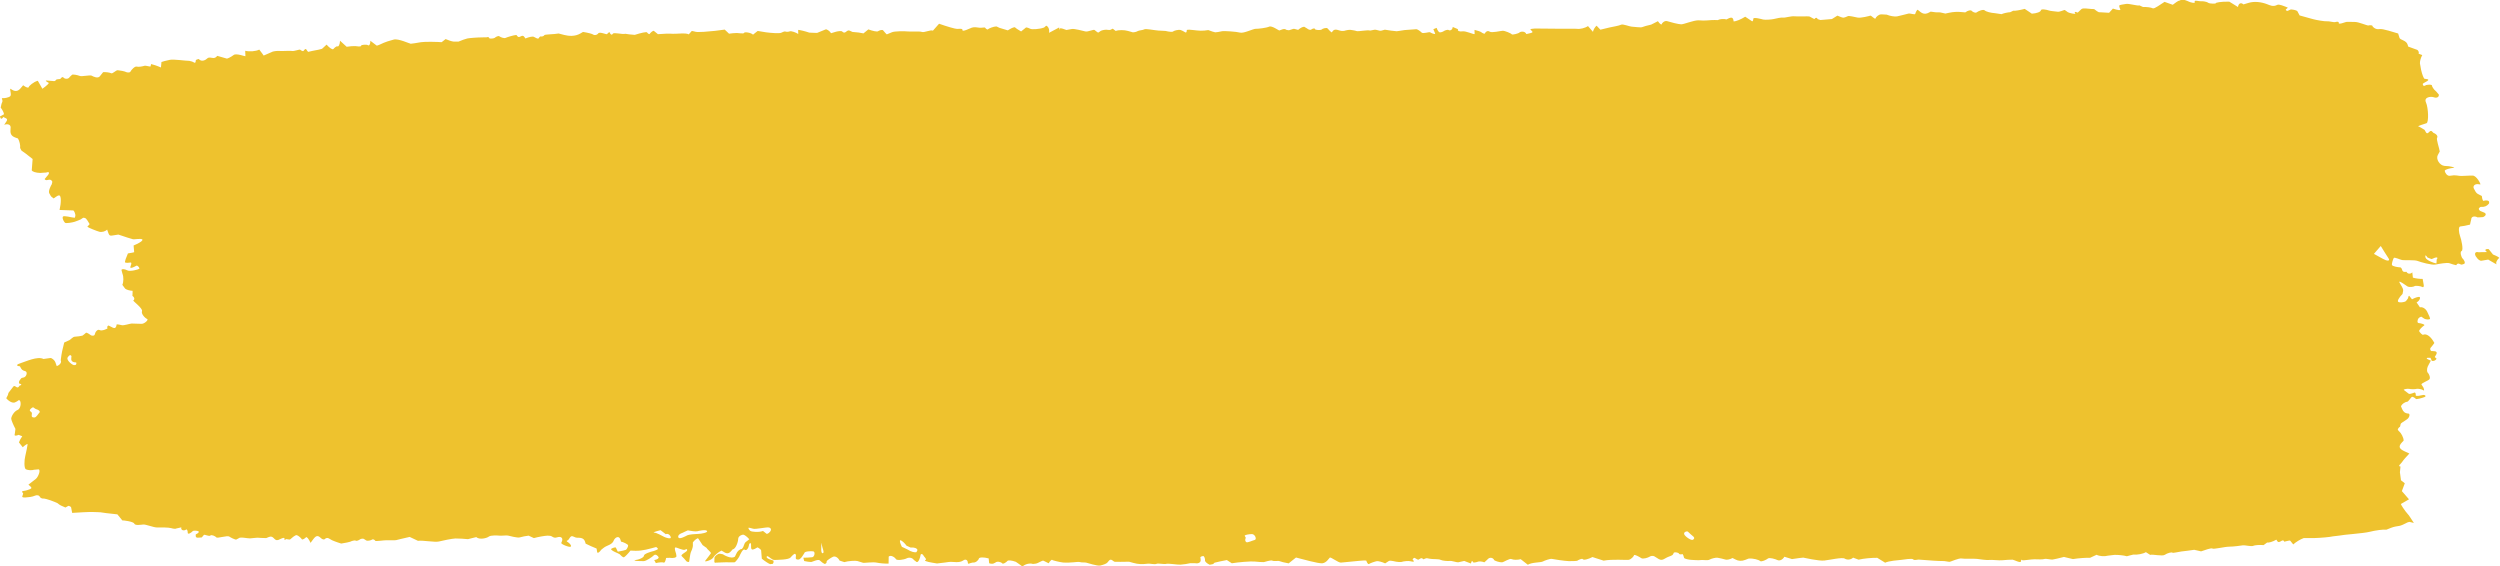 <?xml version="1.0" encoding="UTF-8"?> <svg xmlns="http://www.w3.org/2000/svg" width="256" height="58" viewBox="0 0 256 58" fill="none"> <path d="M73.88 56.38C73.56 56.53 73.17 56.86 73.02 57.11C72.87 57.36 72.09 57.59 72.21 57.43C72.33 57.27 72.72 56.78 72.79 56.67C72.86 56.56 72.43 56.28 72.35 56.1C72.35 56.1 72.35 56.1 72.23 56.02C71.95 55.82 71.95 55.82 71.95 55.82C71.77 55.55 71.57 55.24 71.5 55.14C71.43 55.04 71.06 55.37 70.95 55.54C70.95 55.54 70.95 55.54 70.95 55.69C70.95 55.78 70.95 55.78 70.95 55.78C70.98 55.9 70.9 56.22 70.77 56.48C70.64 56.74 70.6 57.53 70.55 57.54C70.5 57.56 70.32 57.53 70.27 57.45C70.22 57.36 69.93 57.07 69.8 56.94C69.67 56.81 70.26 56.52 70.33 56.42C70.4 56.32 70.39 56.15 70.17 56.28C69.95 56.41 69.3 56.03 69.16 56.06C69.02 56.1 69.18 56.54 69.23 56.69C69.23 56.69 69.23 56.69 69.25 56.82C69.27 56.96 69.27 56.96 69.27 56.96C69.26 57.1 68.95 57.18 68.57 57.12C68.57 57.12 68.57 57.12 68.26 57.13C68.21 57.13 68.21 57.13 68.21 57.13C68.16 57.44 68.05 57.66 67.97 57.61C67.88 57.56 67.43 57.58 67.16 57.66C67.16 57.66 67.16 57.66 67.15 57.64C66.99 57.35 66.99 57.35 66.99 57.35C67.28 57.31 67.48 57.18 67.44 57.06C67.4 56.94 67.13 56.69 66.96 56.86C66.79 57.03 66.17 57.46 65.91 57.46C65.66 57.46 64.96 57.44 64.96 57.42C64.96 57.4 65.09 57.33 65.27 57.31C65.44 57.29 65.94 57.09 65.94 56.9C65.94 56.71 66.66 56.49 66.8 56.46C66.94 56.44 67.33 56.29 67.38 56.22C67.38 56.22 67.38 56.22 67.36 56.17C67.33 56.11 67.21 56.01 67.17 56.02C66.48 56.2 65.81 56.42 65.06 56.4C64.56 56.38 64.56 56.38 64.56 56.38C64.32 56.69 64.02 57 63.9 57.06C63.78 57.12 63.51 56.8 63.45 56.75C63.39 56.71 63.1 56.58 62.96 56.52C62.82 56.46 62.51 56.27 62.58 56.21C62.65 56.15 62.95 56.02 63.06 56.06C63.06 56.06 63.06 56.06 63.09 56.13C63.26 56.49 63.26 56.49 63.26 56.49C63.64 56.43 64.02 56.34 64.1 56.3C64.18 56.25 64.33 55.98 64.32 55.85C64.31 55.72 63.78 55.49 63.59 55.46C63.59 55.46 63.59 55.46 63.58 55.41C63.42 54.68 62.94 55.09 62.85 55.34C62.69 55.79 62.17 55.83 61.85 56.07C61.57 56.29 61.57 56.29 61.57 56.29C61.38 56.57 61.19 56.68 61.15 56.54C61.15 56.54 61.15 56.54 61.13 56.41C61.09 56.17 61.09 56.17 61.09 56.17C60.75 56.04 60.25 55.81 59.97 55.67C59.97 55.67 59.97 55.67 59.92 55.5C59.8 55.08 59.47 55.06 59.06 55.06C58.88 55.06 58.67 54.87 58.52 54.91C58.38 54.95 58.31 55.16 58.19 55.29C58.15 55.33 58.15 55.33 58.15 55.33C57.99 55.35 57.99 55.43 58.14 55.51C58.29 55.59 58.57 55.88 58.44 55.98C58.31 56.08 57.37 55.7 57.48 55.58C57.48 55.58 57.48 55.58 57.53 55.46C57.69 55.1 57.47 54.88 57.02 55.03C56.66 55.14 56.56 54.89 56.34 54.87C56.06 54.85 56.06 54.85 56.06 54.85C55.73 54.87 55.1 54.98 54.67 55.1C54.67 55.1 54.67 55.1 54.43 54.99C54.13 54.85 54.13 54.85 54.13 54.85C53.86 54.88 53.45 54.96 53.22 55.03C52.99 55.1 52.19 54.88 52.01 54.84C51.83 54.81 51.38 54.87 51.16 54.85C50.94 54.83 50.25 54.79 50.05 54.95C49.85 55.11 49.1 55.3 48.77 55C48.77 55 48.77 55 48.27 55.12C47.92 55.21 47.92 55.21 47.92 55.21C47.56 55.17 46.99 55.14 46.64 55.14C46.3 55.15 45.34 55.35 44.94 55.45C44.54 55.55 43.29 55.31 42.8 55.38C42.8 55.38 42.8 55.38 42.31 55.15C41.95 54.98 41.95 54.98 41.95 54.98C41.31 55.13 40.68 55.27 40.56 55.31C40.44 55.34 39.9 55.31 39.59 55.32C39.28 55.32 38.47 55.45 38.43 55.38C38.4 55.31 38.22 55.17 38.11 55.25C38 55.33 37.61 55.44 37.47 55.32C37.47 55.32 37.47 55.32 37.33 55.23C37.23 55.17 37.23 55.17 37.23 55.17C37.1 55.14 36.93 55.18 36.85 55.24C36.77 55.31 36.51 55.43 36.42 55.36C36.33 55.29 35.95 55.42 35.87 55.47C35.79 55.51 35.36 55.59 34.94 55.66C34.94 55.66 34.94 55.66 34.57 55.54C34.38 55.48 34.19 55.4 34 55.32C33.76 55.22 33.55 54.91 33.22 55.23C33.19 55.26 33 55.22 32.95 55.17C32.59 54.84 32.42 54.74 32.05 55.25C31.8 55.59 31.8 55.59 31.8 55.59C31.62 55.18 31.41 54.93 31.33 55.02C31.25 55.12 30.96 55.32 30.9 55.21C30.84 55.1 30.55 54.84 30.39 54.8C30.23 54.76 29.83 55.13 29.73 55.22C29.64 55.31 29.3 55.15 29.25 55.23C29.2 55.31 29.1 55.34 29.13 55.14C29.16 54.94 28.54 55.28 28.5 55.29C28.5 55.29 28.5 55.29 28.46 55.3C28.05 55.41 28.04 54.78 27.53 54.99C27.26 55.1 27.26 55.1 27.26 55.1C26.88 55.09 26.48 55.08 26.37 55.06C26.26 55.05 25.86 55.12 25.6 55.13C25.34 55.14 24.58 54.95 24.44 55.12C24.44 55.12 24.44 55.12 24.27 55.21C24.17 55.26 24.17 55.26 24.17 55.26C23.98 55.22 23.66 55.07 23.47 54.94C23.28 54.81 22.26 55.15 22.16 55.03C22.06 54.91 21.66 54.72 21.54 54.84C21.42 54.96 20.96 54.71 20.89 54.77C20.89 54.77 20.89 54.77 20.83 54.83C20.76 54.9 20.68 55.05 20.62 55.04C20.4 55.02 20.01 55.19 20.04 54.82C20.05 54.72 20.05 54.72 20.05 54.72C20.32 54.6 20.43 54.46 20.31 54.4C20.19 54.34 19.8 54.29 19.71 54.41C19.62 54.52 19.21 54.81 19.22 54.53C19.22 54.53 19.22 54.53 19.21 54.39C19.2 54.33 19.14 54.21 19.12 54.21C18.9 54.3 18.9 54.3 18.9 54.3C18.66 54.34 18.51 54.21 18.57 54C18.57 54 18.57 54 18.18 54.09C18.1 54.1 18.1 54.1 18.1 54.1C18.03 54.17 17.78 54.16 17.53 54.08C17.28 54 16.33 54 16.05 54.01C15.77 54.02 14.9 53.68 14.67 53.71C14.44 53.73 13.84 53.84 13.75 53.62C13.66 53.4 12.61 53.27 12.52 53.29C12.52 53.29 12.52 53.29 12.51 53.27C12.02 52.67 12.02 52.67 12.02 52.67C11.16 52.58 10.38 52.49 10.3 52.46C10.22 52.44 9.83 52.45 9.52 52.43C9.21 52.41 7.95 52.48 7.39 52.52C7.39 52.52 7.39 52.52 7.28 51.95C7.27 51.89 7.05 51.78 7 51.8C6.7 51.97 6.7 51.97 6.7 51.97C6.38 51.85 6.05 51.68 5.96 51.58C5.88 51.48 5.32 51.3 5.16 51.23C5 51.16 4.5 51.03 4.43 51.05C4.36 51.07 4.13 51.01 4.08 50.86C4.08 50.86 4.08 50.86 3.98 50.76C3.92 50.71 3.72 50.7 3.63 50.74C3.27 50.9 2.87 50.92 2.62 50.94C2.07 50.97 2.34 50.78 2.37 50.56C2.39 50.45 2.04 50.31 2.48 50.26C2.68 50.24 2.88 50.16 3.07 50.09C3.28 50 3.24 49.91 3.08 49.78C2.91 49.63 2.91 49.63 2.91 49.63C3.08 49.5 3.43 49.23 3.67 49.04C3.91 48.85 4.21 48.1 3.94 48.06C3.94 48.06 3.94 48.06 3.74 48.08C3.5 48.1 3.5 48.1 3.5 48.1C3.25 48.18 2.88 48.16 2.66 48.06C2.44 47.96 2.49 47.09 2.58 46.74C2.67 46.39 2.85 45.47 2.82 45.46C2.79 45.45 2.52 45.6 2.33 45.8C2.33 45.8 2.33 45.8 2.07 45.47C1.94 45.3 1.94 45.3 1.94 45.3C1.99 45.14 2.14 44.86 2.28 44.67C2.28 44.67 2.28 44.67 2.04 44.58C1.91 44.53 1.91 44.53 1.91 44.53C1.61 44.66 1.43 44.63 1.51 44.46C1.51 44.46 1.51 44.46 1.53 44.32C1.58 43.92 1.58 43.92 1.58 43.92C1.37 43.53 1.17 43.06 1.15 42.89C1.13 42.71 1.4 42.14 1.8 41.98C2.2 41.82 2.2 40.91 1.91 40.98C1.91 40.98 1.91 40.98 1.74 41.1C1.54 41.2 1.54 41.2 1.54 41.2C1.33 41.31 0.93 41.13 0.64 40.78C0.64 40.78 0.64 40.78 0.79 40.49C0.84 40.4 0.83 40.28 0.89 40.2C1.04 39.99 1.21 39.79 1.36 39.59C1.54 39.36 1.74 39.89 1.95 39.57C2.01 39.48 2.01 39.48 2.01 39.48C2.26 39.44 2.23 39.34 1.95 39.26C1.95 39.26 1.95 39.26 1.94 39.18C1.92 39.04 2.06 38.87 2.17 38.74C2.23 38.67 2.41 38.68 2.51 38.62C2.75 38.48 2.82 38.07 2.59 38.01C2.29 37.93 2.21 37.84 2.1 37.62C2.04 37.51 2.04 37.51 2.04 37.51C1.62 37.47 1.66 37.32 2.13 37.18C2.6 37.04 3.86 36.44 4.45 36.76C4.45 36.76 4.45 36.76 5.16 36.66C5.3 36.64 5.6 36.9 5.66 37.07C5.81 37.49 5.81 37.49 5.81 37.49C6.15 37.37 6.33 37.1 6.22 36.9C6.22 36.9 6.22 36.9 6.24 36.73C6.3 36.21 6.41 35.69 6.55 35.18C6.58 35.07 6.58 35.07 6.58 35.07C6.77 34.98 7.01 34.87 7.11 34.83C7.21 34.79 7.47 34.48 7.65 34.48C7.83 34.48 8.37 34.4 8.44 34.37C8.51 34.34 8.72 34.15 8.8 34.08C8.88 34.01 9.25 34.29 9.31 34.33C9.37 34.38 9.68 34.43 9.71 34.23C9.74 34.02 9.98 33.67 10.21 33.8C10.43 33.93 11.05 33.65 11.01 33.61C10.96 33.57 10.96 33.4 11.09 33.33C11.09 33.33 11.09 33.33 11.17 33.36C11.48 33.47 11.85 33.89 11.95 33.22C11.95 33.21 11.95 33.21 11.95 33.21C12.05 33.21 12.29 33.25 12.48 33.3C12.67 33.35 13.3 33.14 13.48 33.13C13.66 33.12 14.23 33.17 14.51 33.16C14.79 33.16 15.26 32.74 15.06 32.66C14.86 32.58 14.43 32.14 14.54 31.86C14.65 31.58 13.55 30.79 13.65 30.76C13.75 30.73 13.85 30.49 13.56 30.3C13.56 30.3 13.56 30.3 13.57 30.14C13.58 29.78 13.58 29.78 13.58 29.78C13.29 29.77 12.95 29.67 12.82 29.56C12.82 29.56 12.82 29.56 12.73 29.44C12.53 29.17 12.53 29.17 12.53 29.17C12.66 28.86 12.67 28.35 12.54 28.03C12.54 28.03 12.54 28.03 12.46 27.73C12.44 27.64 12.44 27.64 12.44 27.64C12.48 27.52 12.76 27.54 13.05 27.69C13.34 27.84 14.24 27.57 14.27 27.52C14.3 27.47 14.2 27.27 14.02 27.19C14.02 27.19 14.02 27.19 13.93 27.23C13.73 27.33 13.73 27.33 13.73 27.33C13.47 27.46 13.3 27.46 13.35 27.33C13.35 27.33 13.35 27.33 13.39 27.21C13.43 27.09 13.43 27.09 13.43 27.09C13.47 26.95 13.44 26.86 13.37 26.88C13.3 26.9 12.99 26.93 12.84 26.89C12.69 26.85 12.99 26.25 13.1 25.95C13.1 25.95 13.1 25.95 13.51 25.88C13.59 25.87 13.74 25.83 13.74 25.82C13.68 25.14 13.68 25.14 13.68 25.14C14.33 24.88 14.72 24.59 14.55 24.5C14.38 24.41 13.72 24.53 13.62 24.5C13.52 24.47 12.72 24.24 12.12 24.02C12.12 24.02 12.12 24.02 11.48 24.12C11.19 24.17 11.16 24.02 11.08 23.82C10.97 23.51 10.97 23.51 10.97 23.51C10.79 23.7 10.43 23.8 10.17 23.73C9.91 23.66 9.1 23.34 8.94 23.22C8.94 23.22 8.94 23.22 8.96 23.2C9.18 22.95 9.18 22.95 9.18 22.95C9.04 22.7 8.87 22.44 8.81 22.39C8.75 22.33 8.53 22.25 8.47 22.33C8.47 22.33 8.47 22.33 8.39 22.38C8.28 22.46 8.28 22.46 8.28 22.46C8.14 22.53 7.85 22.64 7.64 22.71C7.43 22.78 6.76 22.9 6.66 22.81C6.55 22.72 6.34 22.35 6.44 22.19C6.54 22.03 7.34 22.29 7.66 22.3C7.66 22.3 7.66 22.3 7.71 22.13C7.76 21.95 7.59 21.56 7.5 21.55C6.1 21.5 6.1 21.5 6.1 21.5C6.28 20.71 6.27 20.04 6.07 20.01C5.87 19.98 5.52 20.35 5.47 20.31C5.42 20.27 5.27 20.14 5.25 20.13C5.23 20.12 5.12 19.94 5.04 19.78C4.93 19.56 5.21 19 5.3 18.87C5.3 18.87 5.3 18.87 5.33 18.74C5.36 18.62 5.36 18.62 5.36 18.62C5.32 18.48 5.18 18.38 5.05 18.4C5.05 18.4 5.05 18.4 4.93 18.42C4.83 18.44 4.83 18.44 4.83 18.44C4.73 18.47 4.61 18.42 4.57 18.33C4.57 18.33 4.57 18.33 4.61 18.29C4.8 18.06 4.8 18.06 4.8 18.06C5.12 17.72 5.08 17.54 4.72 17.67C4.72 17.67 4.72 17.67 4.51 17.68C4.12 17.71 4.12 17.71 4.12 17.71C3.67 17.7 3.28 17.57 3.25 17.43C3.25 17.43 3.25 17.43 3.26 17.33C3.34 16.28 3.34 16.28 3.34 16.28C2.8 15.85 2.29 15.46 2.2 15.42C2.2 15.42 2.2 15.42 2.17 15.37C2.06 15.15 2.06 15.15 2.06 15.15C2.1 14.89 2 14.45 1.84 14.18C1.84 14.18 1.84 14.18 1.61 14.1C1.04 13.91 1.05 13.57 1.08 13.18C1.09 13.03 1.09 13.03 1.09 13.03C1.08 12.76 0.79 12.65 0.43 12.78C0.43 12.78 0.43 12.78 0.66 12.43C0.88 12.1 0.49 12.11 0.37 11.98C0.34 11.94 0.12 12.4 0.01 11.98C0 11.92 0 11.92 0 11.92C0.18 11.82 0.36 11.73 0.4 11.71C0.44 11.69 0.33 11.35 0.07 11.01C0.07 11.01 0.07 11.01 0.16 10.62C0.18 10.52 0.27 10.42 0.25 10.33C0.24 10.22 0.24 10.22 0.24 10.22C0.16 10.11 0.18 10.03 0.29 10.05C0.4 10.07 0.85 10.01 1.04 9.86C1.23 9.71 0.95 9.13 1.08 9.08C1.08 9.08 1.08 9.08 1.11 9.11C1.47 9.37 1.79 9.42 2.1 9.05C2.37 8.73 2.37 8.73 2.37 8.73C2.66 8.95 2.91 9.04 2.94 8.92C2.97 8.8 3.42 8.39 3.87 8.27C3.87 8.27 3.87 8.27 4.18 8.81C4.34 9.09 4.34 9.09 4.34 9.09C4.78 8.78 5.07 8.5 4.98 8.48C4.9 8.45 4.67 8.32 4.7 8.24C4.7 8.24 4.7 8.24 4.72 8.24C4.93 8.25 5.15 8.27 5.36 8.29C5.46 8.3 5.46 8.3 5.46 8.3C5.56 8.33 5.69 8.28 5.74 8.18C5.79 8.08 6.15 8.13 6.19 8.07C6.22 8 6.42 7.81 6.49 7.93C6.56 8.05 6.96 8.19 7.15 7.87C7.15 7.87 7.15 7.87 7.31 7.72C7.4 7.64 7.4 7.64 7.4 7.64C7.58 7.62 7.92 7.68 8.15 7.77C8.38 7.87 9.23 7.65 9.39 7.75C9.56 7.85 10.05 8.08 10.24 7.79C10.24 7.79 10.24 7.79 10.4 7.59C10.56 7.39 10.56 7.39 10.56 7.39C10.85 7.37 11.22 7.42 11.38 7.5C11.54 7.58 11.86 7.18 12.06 7.19C12.25 7.2 12.8 7.31 12.87 7.36C12.94 7.41 13.28 7.49 13.36 7.33C13.44 7.16 13.81 6.76 14 6.82C14.19 6.88 14.64 6.79 14.78 6.74C14.93 6.69 15.34 6.85 15.42 6.8C15.42 6.8 15.42 6.8 15.43 6.75C15.47 6.56 15.47 6.56 15.47 6.56C15.64 6.59 16.1 6.74 16.48 6.91C16.48 6.91 16.48 6.91 16.53 6.39C16.53 6.35 16.53 6.35 16.53 6.35C16.61 6.31 17 6.21 17.38 6.13C17.76 6.04 19.05 6.24 19.38 6.23C19.38 6.23 19.38 6.23 19.62 6.29C19.87 6.35 20.03 6.63 20.05 6.17C20.05 6.12 20.34 6.03 20.35 6.04C20.65 6.4 21.1 6.11 21.19 6.01C21.46 5.71 21.85 6.12 22.14 5.83C22.25 5.72 22.25 5.72 22.25 5.72C22.72 5.86 23.16 5.98 23.23 6C23.3 6.01 23.67 5.83 23.93 5.63C24.19 5.43 25.08 5.78 25.13 5.76C25.13 5.76 25.13 5.76 25.13 5.74C25.11 5.2 25.11 5.2 25.11 5.2C25.54 5.31 26.19 5.26 26.55 5.08C26.55 5.08 26.55 5.08 26.86 5.49C27 5.69 27 5.69 27 5.69C27.32 5.55 27.75 5.37 27.94 5.28C27.94 5.28 27.94 5.28 28.15 5.24C28.22 5.23 28.22 5.23 28.22 5.23C28.29 5.21 28.51 5.21 28.73 5.22C28.94 5.24 29.69 5.18 29.91 5.22C30.13 5.26 30.69 5.03 30.74 5.09C30.8 5.15 31.03 5.29 31.08 5.21C31.08 5.21 31.08 5.21 31.13 5.15C31.19 5.08 31.19 5.08 31.19 5.08C31.26 5.01 31.33 5 31.36 5.05C31.39 5.1 31.5 5.28 31.55 5.31C31.55 5.31 31.55 5.31 31.6 5.3C32 5.21 32 5.21 32 5.21C32.45 5.13 32.89 5.04 32.97 5C32.97 5 32.97 5 33.03 4.95C33.44 4.57 33.44 4.57 33.44 4.57C33.75 4.92 34.06 5.12 34.14 5.02C34.22 4.91 34.48 4.69 34.56 4.75C34.64 4.81 34.81 4.59 34.82 4.17C34.82 4.17 34.82 4.17 35.4 4.7C35.5 4.79 35.5 4.79 35.5 4.79C35.8 4.74 36.19 4.71 36.37 4.72C36.55 4.73 36.96 4.82 36.97 4.69C36.98 4.56 37.59 4.54 37.68 4.63C37.77 4.72 37.94 4.56 37.92 4.17C37.92 4.17 37.92 4.17 38.56 4.66C38.62 4.71 38.98 4.52 39.19 4.43C39.3 4.38 39.3 4.38 39.3 4.38C39.41 4.32 39.88 4.17 40.33 4.05C40.79 3.93 41.97 4.48 42.06 4.48C42.15 4.48 42.72 4.39 43.11 4.32C43.5 4.25 44.93 4.29 45.22 4.32C45.22 4.32 45.22 4.32 45.34 4.23C45.63 4 45.63 4 45.63 4C45.89 4.12 46.26 4.24 46.45 4.26C46.45 4.26 46.45 4.26 46.63 4.26C46.95 4.26 46.95 4.26 46.95 4.26C47.27 4.12 47.68 3.98 47.85 3.94C48.02 3.9 48.85 3.83 49.3 3.83C49.3 3.83 49.3 3.83 49.71 3.82C49.83 3.82 49.83 3.82 49.83 3.82C49.96 3.77 50.08 3.8 50.1 3.9C50.12 4 50.6 3.94 50.67 3.87C50.74 3.79 51.03 3.63 51.14 3.72C51.25 3.81 51.62 3.95 51.77 3.88C51.92 3.81 52.58 3.6 52.88 3.58C52.88 3.58 52.88 3.58 52.98 3.71C53.2 3.99 53.46 3.43 53.7 3.79C53.8 3.94 53.8 3.94 53.8 3.94C54.18 3.78 54.58 3.7 54.68 3.78C54.79 3.85 55.11 4.01 55.14 3.94C55.17 3.87 55.31 3.7 55.38 3.73C55.45 3.76 55.68 3.72 55.73 3.61C55.78 3.5 56.68 3.53 57.2 3.43C57.2 3.43 57.2 3.43 57.78 3.58C58.25 3.7 58.88 3.75 59.43 3.43C59.7 3.27 59.7 3.27 59.7 3.27C60.21 3.35 60.67 3.47 60.74 3.54C60.8 3.61 61.11 3.63 61.26 3.42C61.41 3.21 62.12 3.57 62.17 3.49C62.22 3.41 62.42 3.21 62.45 3.35C62.48 3.49 62.64 3.65 62.75 3.46C62.86 3.28 63.7 3.55 64.04 3.46C64.04 3.46 64.04 3.46 64.45 3.52C65 3.57 65 3.57 65 3.57C65.65 3.36 66.21 3.24 66.26 3.32C66.3 3.4 66.48 3.55 66.53 3.47C66.58 3.38 66.81 3.16 66.94 3.15C66.94 3.15 66.94 3.15 66.99 3.19C67.37 3.5 67.37 3.5 67.37 3.5C67.88 3.45 68.57 3.43 68.9 3.46C69.23 3.48 70.28 3.34 70.53 3.52C70.53 3.52 70.53 3.52 70.82 3.19C70.87 3.13 71.23 3.29 71.44 3.28C72.07 3.26 72.07 3.26 72.07 3.26C72.76 3.22 73.73 3.11 74.21 3.03C74.21 3.03 74.21 3.03 74.58 3.38C74.65 3.45 74.65 3.45 74.65 3.45C74.89 3.41 75.25 3.38 75.46 3.38C75.67 3.38 76.16 3.48 76.19 3.37C76.21 3.25 76.88 3.32 77.11 3.55C77.11 3.55 77.11 3.55 77.47 3.26C77.59 3.17 77.59 3.17 77.59 3.17C77.92 3.23 78.3 3.29 78.45 3.31C78.6 3.33 79.14 3.39 79.33 3.39C79.33 3.39 79.33 3.39 79.51 3.39C79.65 3.39 79.79 3.41 79.91 3.38C80.05 3.35 80.17 3.26 80.31 3.23C80.39 3.22 80.39 3.22 80.39 3.22C80.5 3.27 80.72 3.27 80.87 3.21C81.02 3.15 81.5 3.32 81.74 3.48C81.74 3.48 81.74 3.48 81.73 3.06C81.87 3.06 82.39 3.18 82.87 3.34C82.87 3.34 82.87 3.34 83.32 3.36C83.67 3.37 83.67 3.37 83.67 3.37C84.06 3.21 84.46 3.05 84.55 3.01C84.64 2.97 84.96 3.16 85.1 3.4C85.1 3.4 85.1 3.4 85.53 3.27C85.75 3.2 86.15 3.14 86.23 3.22C86.58 3.58 86.69 2.99 87.01 3.14C87.29 3.27 87.29 3.27 87.29 3.27C87.69 3.29 88.2 3.36 88.42 3.42C88.42 3.42 88.42 3.42 88.49 3.36C88.92 3.01 88.92 3.01 88.92 3.01C89.38 3.18 89.82 3.27 89.91 3.2C90 3.13 90.34 3 90.43 3.11C90.52 3.22 90.79 3.53 90.81 3.52C90.83 3.52 91.1 3.4 91.34 3.3C91.59 3.19 92.61 3.18 92.94 3.22C93.27 3.26 94.14 3.18 94.4 3.27C94.65 3.36 95.3 3.02 95.53 3.14C95.53 3.14 95.53 3.14 95.54 3.13C96.16 2.43 96.16 2.43 96.16 2.43C96.98 2.72 97.81 2.96 98.01 2.96C98.21 2.96 98.59 2.89 98.56 3.09C98.53 3.29 99.32 2.91 99.52 2.83C99.72 2.75 100.16 2.81 100.31 2.84C100.46 2.87 100.84 2.77 100.88 2.84C100.92 2.91 101.1 3.08 101.17 3C101.24 2.92 101.7 2.71 102.05 2.71C102.05 2.71 102.05 2.71 102.34 2.85L103.2 3.11C103.4 2.99 103.4 2.99 103.4 2.99C103.66 2.83 103.91 2.75 103.95 2.81C103.99 2.87 104.34 3.1 104.56 3.22C104.56 3.22 104.56 3.22 105.02 2.85C105.07 2.81 105.07 2.81 105.07 2.81C105.18 2.81 105.38 2.88 105.51 2.95C105.64 3.03 106.43 3 106.91 2.82C106.91 2.82 106.91 2.82 106.95 2.79C107.13 2.63 107.13 2.63 107.13 2.63C107.36 2.71 107.49 3.04 107.42 3.36C107.42 3.36 107.42 3.36 108.01 3.05C108.46 2.81 108.46 2.81 108.46 2.81C108.43 3.11 108.44 3.18 108.48 2.97C108.52 2.76 109.17 3.08 109.2 3.07C109.23 3.06 109.52 3.02 109.76 2.97C110 2.92 110.9 3.16 111.15 3.22C111.4 3.28 111.99 2.99 112.08 3.07C112.17 3.15 112.42 3.34 112.44 3.34C112.46 3.35 112.58 3.27 112.69 3.18C112.8 3.09 113.27 3 113.45 3.06C113.45 3.06 113.45 3.06 113.63 3.07C113.73 3.08 113.92 2.92 113.95 2.94C114.25 3.17 114.25 3.17 114.25 3.17C114.56 3.05 115.13 3.06 115.51 3.17C115.51 3.17 115.51 3.17 115.86 3.27C116 3.31 116 3.31 116 3.31C116.18 3.31 116.4 3.25 116.51 3.18C116.61 3.11 117.05 3.09 117.19 3C117.33 2.92 118.2 3.1 118.62 3.13C118.62 3.13 118.62 3.13 119.02 3.15C119.36 3.17 119.36 3.17 119.36 3.17C119.72 3.26 120.06 3.29 120.13 3.22C120.2 3.15 120.61 3.02 120.89 3.07C120.89 3.07 120.89 3.07 121.1 3.16C121.33 3.25 121.51 3.54 121.53 3.07C121.53 3.06 121.7 3.03 121.78 3.04C122.3 3.07 122.84 3.19 123.34 3.13C123.73 3.08 123.73 3.08 123.73 3.08C124.03 3.2 124.35 3.3 124.44 3.31C124.53 3.32 124.9 3.25 125.12 3.2C125.33 3.15 126.63 3.24 126.99 3.34C127.35 3.44 128.35 2.94 128.58 2.95C128.81 2.96 129.67 2.86 129.96 2.73C130.25 2.6 130.93 3.13 131.01 3.12C131.09 3.11 131.52 2.85 131.71 3.05C131.71 3.05 131.71 3.05 131.9 3.09C132.1 3.13 132.38 2.91 132.56 2.96C132.93 3.06 132.93 3.06 132.93 3.06C133.13 2.87 133.41 2.73 133.56 2.74C133.56 2.74 133.56 2.74 133.65 2.8C133.82 2.9 133.82 2.9 133.82 2.9C133.98 3.04 134.19 3.1 134.28 3.02C134.37 2.94 134.63 2.85 134.65 2.97C134.67 3.09 135.24 3.11 135.34 3.02C135.43 2.92 135.85 2.8 135.94 2.91C136.03 3.02 136.32 3.32 136.38 3.32C136.38 3.32 136.38 3.32 136.4 3.28C136.69 2.78 137.12 3.2 137.47 3.17C137.64 3.16 137.64 3.16 137.64 3.16C137.89 3.08 138.19 3.04 138.3 3.06C138.41 3.08 138.72 3.11 138.91 3.18C139.11 3.25 139.96 3.04 140.32 3.13C140.32 3.13 140.32 3.13 140.72 3.05C140.94 3 141.25 3.2 141.45 3.14C141.81 3.04 141.81 3.04 141.81 3.04C142.16 3.1 142.71 3.18 143.02 3.2C143.02 3.2 143.02 3.2 143.31 3.16C143.82 3.08 143.82 3.08 143.82 3.08C144.39 3.04 144.94 3 145.03 2.99C145.12 2.98 145.42 3.17 145.57 3.33C145.71 3.49 146.35 3.24 146.45 3.31C146.55 3.38 146.89 3.53 146.96 3.46C146.96 3.46 146.96 3.46 146.95 3.41C146.91 3.26 146.76 3 146.78 2.99C147.11 2.85 147.11 2.85 147.11 2.85C147.18 3.08 147.32 3.28 147.41 3.31C147.5 3.34 147.75 3.26 147.84 3.19C147.93 3.12 148.25 3 148.35 3.08C148.45 3.16 148.74 3.09 148.76 2.76C148.76 2.76 148.76 2.76 149.28 2.98C149.3 2.99 149.3 2.99 149.3 2.99C149.22 3.16 149.43 3.26 149.77 3.21C150.11 3.16 150.93 3.55 151 3.49C151 3.49 151 3.49 151 3.44C150.99 3.06 150.99 3.06 150.99 3.06C151.3 3.13 151.62 3.24 151.7 3.31C151.78 3.38 152.04 3.52 152.07 3.4C152.1 3.28 152.33 3.09 152.54 3.24C152.76 3.39 153.64 3.16 153.88 3.15C154.12 3.15 154.75 3.42 154.8 3.51C154.85 3.6 155.5 3.43 155.59 3.33C155.68 3.23 156.15 3.14 156.3 3.49C156.3 3.49 156.3 3.49 156.76 3.38C157.25 3.27 156.46 3.01 156.81 2.96C157.17 2.92 157.17 2.92 157.17 2.92C157.59 2.93 158.58 2.94 159.37 2.94C159.37 2.94 159.37 2.94 160.09 2.94C160.45 2.94 160.81 2.93 161.17 2.94C161.47 2.95 161.47 2.95 161.47 2.95C161.79 3 162.3 2.88 162.61 2.67C162.61 2.67 162.61 2.67 162.93 3.04C163.12 3.26 163.12 3.26 163.12 3.26C163.15 3.06 163.32 2.77 163.49 2.63C163.49 2.63 163.49 2.63 163.64 2.79C163.88 3.04 163.88 3.04 163.88 3.04C164.17 2.96 164.6 2.86 164.83 2.81C165.06 2.76 165.82 2.63 166 2.53C166.18 2.43 166.86 2.72 167.09 2.73C167.32 2.74 168.03 2.84 168.15 2.78C168.27 2.72 168.76 2.59 169.08 2.52C169.08 2.52 169.08 2.52 169.32 2.4C169.77 2.17 169.77 2.17 169.77 2.17C169.96 2.45 170.14 2.58 170.16 2.47C170.18 2.36 170.46 2.08 170.73 2.17C171 2.26 171.89 2.49 172.16 2.49C172.43 2.49 173.38 2.09 173.9 2.08C173.9 2.08 173.9 2.08 174.33 2.1C174.77 2.12 175.18 2.04 175.6 2.05C175.89 2.06 175.89 2.06 175.89 2.06C176.12 1.94 176.53 1.91 176.8 1.99C176.8 1.99 176.8 1.99 176.93 1.92C177.35 1.71 177.47 1.8 177.52 2.16C177.52 2.19 177.52 2.19 177.52 2.19C177.76 2.2 178.29 1.98 178.71 1.71C178.71 1.71 178.71 1.71 179.34 2.13C179.4 2.17 179.4 2.17 179.4 2.17C179.47 2.22 179.53 2.11 179.54 1.92C179.55 1.73 180.36 1.95 180.55 2C180.74 2.05 181.42 2 181.62 1.95C181.82 1.9 182.45 1.76 182.61 1.8C182.77 1.84 183.4 1.63 183.76 1.67C184.12 1.71 185.17 1.64 185.32 1.7C185.47 1.76 185.79 2 185.82 1.93C185.85 1.85 186.05 1.73 186.12 1.95C186.12 1.95 186.12 1.95 186.23 1.99C186.41 2.05 186.41 2.05 186.41 2.05C186.65 2.02 187.18 1.98 187.59 1.95C187.59 1.95 187.59 1.95 187.83 1.8C188.15 1.6 188.15 1.6 188.15 1.6C188.38 1.71 188.66 1.81 188.76 1.81C188.86 1.81 189.14 1.7 189.23 1.65C189.32 1.6 189.9 1.73 190.22 1.8C190.54 1.87 191.45 1.63 191.53 1.6C191.61 1.58 192.02 2.02 192.05 1.89C192.08 1.76 192.36 1.47 192.64 1.47C192.64 1.47 192.64 1.47 192.88 1.48C193.2 1.5 193.2 1.5 193.2 1.5C193.53 1.64 194.01 1.72 194.25 1.68C194.49 1.64 195.24 1.43 195.43 1.39C195.62 1.35 196.09 1.54 196.12 1.42C196.15 1.3 196.29 0.99 196.37 1C196.37 1 196.37 1 196.41 1.03C196.73 1.29 197 1.58 197.54 1.28C197.7 1.19 197.7 1.19 197.7 1.19C198.01 1.25 198.38 1.28 198.52 1.26C198.66 1.24 199.11 1.38 199.21 1.39C199.21 1.39 199.21 1.39 199.29 1.37C199.62 1.3 199.62 1.3 199.62 1.3C199.98 1.22 200.5 1.19 200.78 1.23C200.78 1.23 200.78 1.23 201.04 1.25C201.24 1.27 201.24 1.27 201.24 1.27C201.51 1.07 201.81 1 201.9 1.11C201.99 1.22 202.29 1.37 202.42 1.26C202.55 1.15 203.09 0.92 203.23 1.06C203.37 1.2 203.86 1.32 204.28 1.35C204.28 1.35 204.28 1.35 204.62 1.4C204.95 1.45 204.95 1.45 204.95 1.45C205.19 1.35 205.6 1.26 205.84 1.25C205.84 1.25 205.84 1.25 206.05 1.15C206.15 1.1 206.15 1.1 206.15 1.1C206.31 1.13 206.84 1.04 207.33 0.91C207.33 0.91 207.33 0.91 207.81 1.23C208.06 1.4 208.06 1.4 208.06 1.4C208.55 1.37 208.97 1.22 208.99 1.05C209.01 0.88 209.61 1 209.76 1.06C209.91 1.13 210.5 1.17 210.7 1.2C210.9 1.24 211.39 1 211.43 1.02C211.47 1.04 211.65 1.17 211.75 1.25C211.85 1.33 212.62 1.49 212.51 1.38C212.4 1.27 212.42 1.14 212.76 1.29C212.76 1.29 212.76 1.29 213.13 0.94C213.29 0.79 213.82 0.9 214.18 0.92C214.44 0.93 214.44 0.93 214.44 0.93C214.64 1.1 214.86 1.24 214.92 1.25C214.98 1.26 215.48 1.27 215.97 1.31C215.97 1.31 215.97 1.31 216.31 0.94C216.36 0.88 216.36 0.88 216.36 0.88C216.84 1.04 217.18 1.09 217.12 0.98C217.06 0.87 216.98 0.59 217.02 0.55C217.06 0.51 217.41 0.44 217.73 0.4C218.05 0.36 218.93 0.63 219.07 0.55C219.07 0.55 219.07 0.55 219.14 0.58C219.45 0.72 219.45 0.72 219.45 0.72C219.82 0.7 220.27 0.76 220.44 0.85C220.61 0.94 221.25 0.43 221.65 0.19C221.65 0.19 221.65 0.19 222.04 0.33C222.49 0.49 222.49 0.49 222.49 0.49C222.76 0.28 223.01 0.11 223.05 0.1C223.09 0.09 223.25 0.05 223.38 -0.03C223.51 -0.11 224.03 0.11 224.17 0.18C224.31 0.25 224.85 0.39 224.74 0.18C224.63 -0.03 225.25 0.15 225.37 0.13C225.49 0.11 225.94 0.15 226.11 0.28C226.28 0.4 226.94 0.39 226.9 0.33C226.86 0.27 227.43 0.15 228.28 0.17C228.28 0.17 228.28 0.17 228.59 0.36C229.17 0.72 229.17 0.72 229.17 0.72C229.22 0.34 229.47 0.22 229.73 0.45C229.73 0.45 229.73 0.45 230.27 0.29C230.84 0.12 231.54 0.19 232.18 0.44C232.42 0.53 232.77 0.73 233.19 0.5C233.38 0.4 233.89 0.63 234.23 0.76C234.39 0.83 233.82 0.98 234.19 1.11C234.29 1.15 234.49 0.95 234.64 0.97C234.86 0.99 235.21 1.05 235.27 1.18C235.48 1.58 235.48 1.58 235.48 1.58C235.94 1.7 236.55 1.87 236.85 1.96C237.15 2.05 238.1 2.21 238.28 2.18C238.46 2.15 239 2.31 239.13 2.26C239.26 2.22 239.52 2.18 239.49 2.36C239.46 2.54 240.12 2.28 240.24 2.25C240.35 2.22 240.81 2.25 241.17 2.25C241.53 2.25 242.43 2.64 242.52 2.61C242.61 2.58 242.93 2.56 242.94 2.66C242.95 2.76 243.27 3.05 243.64 2.98C244.01 2.91 245.14 3.32 245.57 3.43C245.57 3.43 245.57 3.43 245.71 3.88C245.78 4.1 246.42 4.13 246.54 4.57C246.6 4.77 246.6 4.77 246.6 4.77C247.01 4.92 247.42 5.07 247.51 5.1C247.6 5.13 247.75 5.34 247.66 5.5C247.66 5.5 247.66 5.5 247.67 5.5C248.04 5.64 248.04 5.64 248.04 5.64C247.9 5.88 247.79 6.26 247.8 6.49C247.8 6.49 247.8 6.49 247.84 6.7C247.92 7.15 247.92 7.15 247.92 7.15C248.03 7.64 248.19 8.05 248.28 8.07C248.28 8.07 248.28 8.07 248.37 8.08C248.46 8.09 248.46 8.09 248.46 8.09C248.56 8.09 248.65 8.13 248.66 8.18C248.67 8.23 248.47 8.37 248.27 8.46C248.27 8.46 248.27 8.46 248.11 8.56C248.07 8.58 248.1 8.7 248.14 8.76C248.15 8.79 248.26 8.79 248.32 8.78C248.36 8.78 248.38 8.71 248.42 8.71C248.63 8.68 248.63 8.68 248.63 8.68C248.86 8.65 249.05 8.69 249.03 8.76C249.02 8.83 249.2 9.17 249.46 9.36C249.46 9.36 249.46 9.36 249.63 9.56C249.74 9.69 249.74 9.69 249.74 9.69C249.76 9.95 249.52 10.07 249.22 9.96C248.92 9.85 248.17 9.94 248.42 10.49C248.67 11.05 248.72 12.55 248.47 12.62C248.22 12.69 247.54 12.92 247.63 12.94C247.72 12.96 248.05 13.15 248.28 13.3C248.28 13.3 248.28 13.3 248.37 13.47C248.62 13.98 248.78 13.2 249.04 13.46C249.19 13.61 249.19 13.61 249.19 13.61C249.5 13.72 249.66 13.95 249.56 14.11C249.46 14.27 249.77 15.11 249.83 15.51C249.83 15.51 249.83 15.51 249.63 15.88C249.41 16.28 249.82 16.95 250.33 16.99C250.76 17.02 250.76 17.02 250.76 17.02C251.24 17.1 251.45 17.18 251.22 17.19C250.99 17.2 250.34 17.35 250.34 17.49C250.34 17.63 250.57 18.05 250.86 18C250.86 18 250.86 18 251.13 17.97C251.28 17.95 251.28 17.95 251.28 17.95C251.44 17.95 251.71 17.98 251.87 18.01C252.03 18.04 252.83 17.97 253.21 17.98C253.59 17.99 254.04 18.82 253.99 18.89C253.99 18.89 253.99 18.89 253.79 18.86C253.39 18.81 253.18 19.07 253.34 19.34C253.44 19.53 253.54 19.76 253.73 19.86C254.14 20.07 254.14 20.07 254.14 20.07C254.17 20.43 254.27 20.65 254.38 20.55C254.38 20.55 254.38 20.55 254.49 20.53C254.6 20.51 254.77 20.53 254.84 20.59C254.9 20.65 254.91 20.81 254.85 20.87C254.67 21.09 254.42 21.22 254.06 21.18C253.99 21.17 253.84 21.3 253.83 21.37C253.82 21.45 253.91 21.57 254 21.61C254.29 21.73 254.29 21.73 254.29 21.73C254.63 21.84 254.62 22.06 254.27 22.23C254.27 22.23 254.27 22.23 253.96 22.25C253.71 22.26 253.71 22.26 253.71 22.26C253.35 22.08 253.05 22.18 253.05 22.48C253.05 22.48 253.05 22.48 253 22.68C252.93 23 252.93 23 252.93 23C252.58 23.09 252.14 23.18 251.93 23.19C251.72 23.2 251.78 23.83 251.91 24.17C252.04 24.51 252.28 25.61 252.07 25.7C251.86 25.79 252.05 26.37 252.17 26.47C252.29 26.57 252.5 26.92 252.33 27.02C252.33 27.02 252.33 27.02 252.12 27.09C251.94 27.15 251.73 26.82 251.54 27.12C251.52 27.16 251.52 27.16 251.52 27.16C251.35 27.13 251.03 27.03 250.81 26.95C250.59 26.87 249.75 27.02 249.39 27.09C249.03 27.17 247.85 26.84 247.56 26.72C247.27 26.6 246.21 26.67 245.98 26.63C245.76 26.59 245.19 26.3 245.12 26.42C245.05 26.54 244.91 26.96 244.93 27.12C244.96 27.29 245.65 27.38 245.81 27.38C245.81 27.38 245.81 27.38 245.88 27.44C246.03 27.57 245.91 27.89 246.35 27.84C246.42 27.83 246.42 27.83 246.42 27.83C246.54 28.06 246.81 28.09 247.02 27.89C247.02 27.89 247.02 27.89 247.07 28.34C247.08 28.43 247.08 28.43 247.08 28.43C247.34 28.51 247.79 28.57 248.08 28.56C248.08 28.56 248.08 28.56 248.13 28.84C248.17 29.07 248.17 29.07 248.17 29.07C248.24 29.33 248.17 29.47 248.03 29.38C247.88 29.29 247.34 29.23 247.25 29.3C247.16 29.37 246.74 29.45 246.51 29.32C246.28 29.18 245.76 28.76 245.68 28.86C245.68 28.86 245.68 28.86 245.7 28.91C245.83 29.21 246.13 29.52 246.08 29.79C246.02 30.1 246.02 30.1 246.02 30.1C245.66 30.46 245.46 30.82 245.58 30.91C245.69 31 246.18 30.98 246.37 30.83C246.37 30.83 246.37 30.83 246.5 30.66C246.58 30.55 246.58 30.55 246.58 30.55C246.6 30.39 246.65 30.28 246.7 30.29C246.7 30.29 246.7 30.29 246.72 30.31C246.99 30.65 246.99 30.65 246.99 30.65C247.31 30.47 247.66 30.37 247.76 30.41C247.86 30.45 247.83 30.75 247.46 30.97C247.46 30.97 247.46 30.97 247.7 31.32C247.8 31.47 247.8 31.47 247.8 31.47C248.06 31.4 248.4 31.61 248.55 31.93C248.7 32.25 248.89 32.61 248.82 32.67C248.75 32.73 248.39 32.75 248.18 32.59C248.18 32.59 248.18 32.59 247.98 32.45C247.95 32.43 247.95 32.43 247.95 32.43C247.84 32.44 247.7 32.53 247.63 32.63C247.56 32.73 247.48 33.07 247.67 33.08C247.86 33.09 248.39 33.23 248.23 33.33C248.07 33.43 247.66 33.81 247.73 33.93C247.8 34.05 248.07 34.36 248.15 34.27C248.15 34.27 248.15 34.27 248.23 34.25C248.49 34.19 248.87 34.44 249.16 34.92C249.28 35.12 249.28 35.12 249.28 35.12C249.12 35.35 248.94 35.57 248.89 35.62C248.84 35.67 248.82 35.87 248.98 35.95C248.98 35.95 248.98 35.95 249.12 35.95C249.49 35.95 249.61 36.06 249.45 36.34C249.41 36.42 249.3 36.54 249.33 36.57C249.5 36.72 249.5 36.72 249.5 36.72C249.45 36.89 249.23 37 249.02 36.96C249.02 36.96 249.02 36.96 248.92 36.73C248.88 36.64 248.88 36.64 248.88 36.64C248.35 36.6 248.37 36.73 248.92 36.93C248.92 36.93 248.92 36.93 248.7 37.34C248.59 37.56 248.59 37.56 248.59 37.56C248.5 37.81 248.51 38.09 248.61 38.17C248.71 38.25 248.91 38.68 248.77 38.84C248.63 39 247.96 39.22 247.95 39.37C247.95 39.37 247.95 39.37 248.02 39.47C248.15 39.67 248.15 39.67 248.15 39.67C248.26 39.92 248.25 40.05 248.14 39.96C248.03 39.86 247.58 39.78 247.45 39.82C247.32 39.87 246.85 39.86 246.69 39.82C246.53 39.78 246.07 39.87 246.15 39.93C246.23 39.99 246.53 40.23 246.66 40.32C246.79 40.4 247.22 40.19 247.26 40.19C247.31 40.19 247.4 40.29 247.37 40.47C247.35 40.64 248.03 40.46 248.16 40.44C248.29 40.42 248.5 40.57 248.27 40.66C248.04 40.75 247.42 40.93 247.37 40.84C247.32 40.75 247.07 40.62 246.99 40.63C246.92 40.64 246.61 41.15 246.49 41.14C246.37 41.13 245.96 41.33 245.86 41.61C245.86 41.61 245.86 41.61 245.98 41.89C246.09 42.15 246.25 42.32 246.61 42.35C246.68 42.36 246.68 42.36 246.68 42.36C246.77 42.44 246.74 42.63 246.62 42.8C246.5 42.97 245.92 43.28 245.86 43.36C245.79 43.43 245.81 43.71 245.72 43.73C245.64 43.75 245.56 43.92 245.54 43.94C245.51 43.96 245.57 44.1 245.71 44.21C245.85 44.32 246.15 44.82 246.13 45.12C246.13 45.12 246.13 45.12 245.98 45.28C245.56 45.72 245.66 45.96 246.26 46.23C246.72 46.44 246.72 46.44 246.72 46.44C246.42 46.74 246.08 47.14 245.96 47.33C245.84 47.51 245.48 47.75 245.81 47.77C245.81 47.77 245.81 47.77 245.77 48.18C245.75 48.35 245.75 48.35 245.75 48.35C245.78 48.6 245.83 48.97 245.86 49.18C245.86 49.18 245.86 49.18 246.04 49.32C246.25 49.49 246.25 49.49 246.25 49.49C246.18 49.69 246.05 50.05 245.95 50.29C245.95 50.29 245.95 50.29 246.16 50.53C246.68 51.13 246.68 51.13 246.68 51.13C246.24 51.38 245.87 51.6 245.85 51.61C245.83 51.62 246.15 52.2 246.68 52.79C246.68 52.79 246.68 52.79 247.07 53.38C247.18 53.55 247.18 53.55 247.18 53.55C246.96 53.5 246.76 53.45 246.73 53.44C246.7 53.44 246.5 53.49 246.38 53.57C246.26 53.65 245.81 53.84 245.7 53.85C245.59 53.86 245.1 53.94 244.87 54.04C244.87 54.04 244.87 54.04 244.64 54.13C244.37 54.24 244.37 54.24 244.37 54.24C244.06 54.2 243.28 54.3 242.64 54.46C242 54.62 239.94 54.75 239.58 54.84C239.58 54.84 239.58 54.84 239.25 54.88C238.91 54.92 238.91 54.92 238.91 54.92C238.56 55 237.66 55.08 236.93 55.1C236.93 55.1 236.93 55.1 236.25 55.1C235.9 55.1 235.9 55.1 235.9 55.1C235.56 55.22 235.08 55.51 234.83 55.75C234.83 55.75 234.83 55.75 234.51 55.36C234.47 55.31 233.91 55.48 233.91 55.47C233.74 55.06 233.41 55.77 233.18 55.39C233.1 55.26 233.1 55.26 233.1 55.26C232.74 55.47 232.31 55.6 232.15 55.55C232.15 55.55 232.15 55.55 232.12 55.58C231.79 55.82 231.79 55.82 231.79 55.82C231.37 55.78 230.88 55.82 230.71 55.9C230.54 55.98 229.85 55.81 229.68 55.84C229.51 55.87 228.69 55.98 228.26 55.98C227.82 55.98 226.66 56.27 226.55 56.17C226.44 56.08 225.72 56.35 225.39 56.46C225.39 56.46 225.39 56.46 225.13 56.4C224.69 56.3 224.69 56.3 224.69 56.3C224.24 56.37 223.65 56.44 223.38 56.47C223.11 56.5 222.5 56.66 222.45 56.59C222.4 56.52 221.93 56.63 221.68 56.81C221.43 56.99 220.41 56.73 220.18 56.82C220.18 56.82 220.18 56.82 220.1 56.77C219.74 56.54 219.74 56.54 219.74 56.54C219.44 56.72 218.86 56.83 218.45 56.79C218.45 56.79 218.45 56.79 218.12 56.87C217.79 56.96 217.79 56.96 217.79 56.96C217.48 56.87 216.91 56.81 216.53 56.82C216.53 56.82 216.53 56.82 216.18 56.86C215.85 56.9 215.85 56.9 215.85 56.9C215.5 57 214.98 56.96 214.69 56.81C214.69 56.81 214.69 56.81 214.3 56.99C214.02 57.12 214.02 57.12 214.02 57.12C213.61 57.1 212.82 57.16 212.27 57.25C212.27 57.25 212.27 57.25 211.72 57.12C211.35 57.03 211.35 57.03 211.35 57.03C210.86 57.16 210.33 57.28 210.17 57.3C210.02 57.32 209.5 57.18 209.35 57.24C209.2 57.3 208.69 57.28 208.34 57.27C208 57.26 207.11 57.43 207.08 57.36C207.05 57.29 206.95 57.28 206.94 57.49C206.93 57.7 206.23 57.32 206.09 57.31C205.95 57.31 205.32 57.33 205.02 57.37C204.72 57.41 203.92 57.3 203.71 57.34C203.5 57.38 202.72 57.27 202.44 57.23C202.16 57.19 201.17 57.25 200.87 57.19C200.57 57.14 199.78 57.51 199.65 57.53C199.52 57.54 199.1 57.43 198.94 57.45C198.78 57.46 198.31 57.43 197.95 57.41C197.6 57.38 196.57 57.3 196.45 57.3C196.33 57.3 196.01 57.41 195.91 57.28C195.81 57.15 194.96 57.3 194.69 57.33C194.41 57.36 193.42 57.43 193.04 57.62C193.04 57.62 193.04 57.62 192.57 57.33C192.23 57.12 192.23 57.12 192.23 57.12C191.67 57.11 190.81 57.19 190.32 57.31C190.32 57.31 190.32 57.31 189.83 57.13C189.76 57.1 189.76 57.1 189.76 57.1C189.54 57.32 189.15 57.36 188.9 57.2C188.64 57.04 187.36 57.34 186.8 57.4C186.24 57.46 184.73 57.11 184.65 57.1C184.57 57.09 184.02 57.18 183.5 57.25C183.5 57.25 183.5 57.25 183.01 57.1C182.72 57.01 182.72 57.01 182.72 57.01C182.55 57.31 182.24 57.46 182.01 57.35C181.79 57.24 181.18 57.07 181.04 57.19C180.9 57.31 180.36 57.57 180.24 57.45C180.12 57.33 179.53 57.15 179.05 57.2C179.05 57.2 179.05 57.2 178.72 57.33C178.35 57.48 178.01 57.45 177.73 57.3C177.41 57.14 177.41 57.14 177.41 57.14C177.16 57.28 176.83 57.35 176.69 57.3C176.55 57.25 176.02 57.13 175.87 57.11C175.72 57.08 175.22 57.2 175.05 57.31C174.88 57.42 174.3 57.31 174.15 57.35C174 57.39 173.37 57.34 173.18 57.33C172.99 57.32 172.47 57.23 172.45 57.12C172.43 57.01 172.33 56.69 172.25 56.74C172.18 56.78 171.97 56.79 171.93 56.69C171.88 56.59 171.57 56.52 171.41 56.58C171.41 56.58 171.41 56.58 171.32 56.76C171.25 56.91 170.91 56.97 170.7 57.08C170.12 57.42 170.1 57.42 169.49 57.02C169.39 56.96 169.39 56.96 169.39 56.96C169.25 56.89 169.04 56.92 168.91 57.01C168.78 57.1 168.24 57.28 168.06 57.15C167.88 57.02 167.35 56.74 167.33 56.85C167.3 56.97 167.02 57.3 166.75 57.33C166.48 57.36 165.11 57.24 164.21 57.41C164.21 57.41 164.21 57.41 163.34 57.13C163.07 57.04 163.07 57.04 163.07 57.04C162.61 57.28 162.16 57.38 162.08 57.26C162 57.14 161.58 57.37 161.53 57.41C161.48 57.45 161.07 57.46 160.66 57.46C160.25 57.45 159.07 57.27 158.91 57.23C158.75 57.19 158.17 57.4 157.98 57.5C157.79 57.61 156.84 57.57 156.45 57.83C156.45 57.83 156.45 57.83 155.99 57.47C155.72 57.26 155.72 57.26 155.72 57.26C155.4 57.35 154.97 57.34 154.78 57.25C154.59 57.15 154.02 57.55 153.82 57.58C153.62 57.61 153 57.43 152.98 57.32C152.96 57.21 152.67 57 152.41 57.2C152.41 57.2 152.41 57.2 152.22 57.38C152 57.58 152 57.58 152 57.58C151.75 57.49 151.45 57.46 151.33 57.52C151.21 57.57 150.84 57.66 150.82 57.54C150.8 57.42 150.69 57.38 150.62 57.7C150.62 57.7 150.62 57.7 150.17 57.53C149.94 57.44 149.94 57.44 149.94 57.44C149.74 57.49 149.47 57.55 149.32 57.58C149.18 57.6 148.65 57.41 148.48 57.44C148.31 57.47 147.71 57.43 147.52 57.33C147.33 57.22 146.67 57.28 146.38 57.21C146.38 57.21 146.38 57.21 146.12 57.16C146.01 57.14 145.77 57.29 145.75 57.27C145.53 57.03 145.42 57.24 145.25 57.31C145.17 57.34 144.98 57.17 144.83 57.12C144.8 57.11 144.67 57.22 144.66 57.28C144.66 57.33 144.66 57.33 144.66 57.33C144.76 57.39 144.81 57.46 144.77 57.5C144.73 57.53 144.54 57.51 144.41 57.47C144.28 57.42 143.73 57.46 143.48 57.55C143.48 57.55 143.48 57.55 143.25 57.55C142.89 57.55 142.4 57.33 142.21 57.45C141.84 57.69 141.84 57.69 141.84 57.69C141.54 57.55 141.17 57.45 141.01 57.46C140.85 57.48 140.33 57.65 140.19 57.75C140.05 57.85 139.92 57.42 139.9 57.4C139.88 57.38 139.55 57.39 139.17 57.43C138.79 57.47 137.58 57.58 137.31 57.61C137.04 57.63 136.27 57.01 136.17 57.1C136.07 57.19 135.83 57.63 135.41 57.68C134.99 57.72 133.39 57.26 132.71 57.09C132.71 57.09 132.71 57.09 132.12 57.56C131.96 57.69 131.96 57.69 131.96 57.69C131.55 57.62 131.13 57.51 131.02 57.46C130.91 57.4 130.47 57.5 130.29 57.41C130.11 57.33 129.51 57.55 129.42 57.56C129.33 57.57 128.8 57.54 128.46 57.5C128.12 57.46 126.75 57.57 126.14 57.68C126.14 57.68 126.14 57.68 125.63 57.35C125.62 57.34 124.38 57.6 124.37 57.62C124.31 57.67 124.25 57.76 124.18 57.77C123.87 57.83 123.87 57.83 123.87 57.83C123.58 57.7 123.37 57.49 123.39 57.38C123.42 57.27 123.33 56.94 123.21 56.94C123.09 56.94 122.84 57.03 122.93 57.13C122.93 57.13 122.93 57.13 122.94 57.24C122.95 57.39 122.95 57.39 122.95 57.39C122.94 57.61 122.68 57.74 122.37 57.67C122.37 57.67 122.37 57.67 122.1 57.67C121.88 57.67 121.88 57.67 121.88 57.67C121.65 57.73 121.2 57.8 120.88 57.82C120.56 57.84 119.61 57.67 119.42 57.74C119.23 57.81 118.6 57.65 118.42 57.74C118.24 57.83 117.64 57.68 117.54 57.72C117.54 57.72 117.54 57.72 117.44 57.73C116.97 57.79 116.54 57.78 116.05 57.64C115.62 57.52 115.62 57.52 115.62 57.52C115.02 57.53 114.37 57.54 114.18 57.53C113.99 57.53 113.8 57.14 113.57 57.4C113.57 57.4 113.57 57.4 113.45 57.54C113.38 57.62 113.38 57.62 113.38 57.62C113.31 57.71 112.99 57.84 112.67 57.91C112.35 57.98 111.38 57.64 111.21 57.61C111.05 57.58 110.72 57.61 110.61 57.56C110.5 57.51 110.05 57.57 109.91 57.58C109.77 57.6 109.16 57.63 108.85 57.6C108.54 57.57 107.75 57.38 107.74 57.33C107.73 57.28 107.55 57.39 107.38 57.68C107.38 57.68 107.38 57.68 106.86 57.42C106.72 57.35 106.33 57.69 106.03 57.72C105.77 57.75 105.77 57.75 105.77 57.75C105.47 57.64 104.98 57.75 104.7 58.01C104.7 58.01 104.7 58.01 104.27 57.7C104.02 57.53 104.02 57.53 104.02 57.53C103.62 57.38 103.22 57.34 103.15 57.45C103.07 57.55 102.72 57.81 102.62 57.68C102.51 57.55 102.11 57.43 101.91 57.62C101.91 57.62 101.91 57.62 101.72 57.71C101.61 57.76 101.29 57.7 101.29 57.67C101.24 57.18 101.24 57.18 101.24 57.18C100.72 57.04 100.27 57.05 100.23 57.21C100.2 57.36 99.9 57.65 99.63 57.6C99.63 57.6 99.63 57.6 99.41 57.65C99.24 57.69 99.12 57.83 99.1 57.58C99.08 57.31 98.84 57.25 98.67 57.37C98.19 57.71 97.64 57.48 97.13 57.55C96.78 57.6 96.78 57.6 96.78 57.6C96.39 57.65 96.02 57.7 95.95 57.7C95.95 57.7 95.95 57.7 95.89 57.69C95.47 57.62 95.47 57.62 95.47 57.62C94.89 57.53 94.58 57.4 94.77 57.34C94.96 57.28 94.57 56.96 94.54 56.85C94.51 56.75 94.28 56.64 94.26 56.86C94.24 57.08 94.05 57.63 93.86 57.55C93.86 57.55 93.86 57.55 93.73 57.45C93.58 57.34 93.58 57.34 93.58 57.34C93.43 57.11 93.1 57.04 92.83 57.18C92.56 57.32 91.83 57.42 91.74 57.25C91.65 57.08 91.21 56.78 91 57C91 57 91 57 91 57.18C90.99 57.71 90.99 57.71 90.99 57.71C90.65 57.73 90.09 57.68 89.76 57.61C89.42 57.53 88.45 57.66 88.38 57.63C88.31 57.6 87.98 57.51 87.8 57.45C87.62 57.39 86.84 57.44 86.46 57.56C86.46 57.56 86.46 57.56 86.21 57.48C85.97 57.4 85.97 57.4 85.97 57.4C85.82 57.09 85.52 56.92 85.31 57.01C85.1 57.1 84.63 57.41 84.65 57.49C84.65 57.49 84.65 57.49 84.64 57.57C84.63 57.64 84.63 57.64 84.63 57.64C84.58 57.71 84.49 57.76 84.42 57.74C84.35 57.72 84.09 57.53 83.94 57.38C83.79 57.23 83.17 57.54 83.07 57.55C82.97 57.56 82.56 57.5 82.35 57.45C82.35 57.45 82.35 57.45 82.33 57.37C82.26 57.11 82.26 57.11 82.26 57.11C82.53 57.11 82.94 57.09 83.17 57.06C83.41 57.03 83.51 56.5 83.28 56.46C83.05 56.42 82.37 56.45 82.37 56.63C82.37 56.63 82.37 56.63 82.27 56.79C82.15 56.99 81.95 57.29 81.76 57.3C81.25 57.33 81.65 56.89 81.44 56.73C81.41 56.71 81.41 56.71 81.41 56.71C81.36 56.68 81.15 56.85 80.95 57.09C80.74 57.33 79.66 57.32 79.32 57.34C78.98 57.36 78.61 56.79 78.51 57C78.41 57.21 79.14 57.37 79.18 57.4C79.22 57.43 79.25 57.62 79.13 57.74C79.13 57.74 79.13 57.74 79.01 57.75C78.86 57.77 78.86 57.77 78.86 57.77C78.68 57.7 78.3 57.45 78.01 57.21C78.01 57.21 78.01 57.21 77.94 56.36C77.93 56.25 77.58 56.04 77.56 56.05C76.69 56.63 76.98 55.93 76.89 55.66C76.88 55.63 76.88 55.63 76.88 55.63C76.79 55.57 76.7 55.68 76.68 55.88C76.66 56.08 76.45 56.45 76.26 56.29C76.07 56.13 75.77 56.85 75.7 56.99C75.63 57.13 75.33 57.56 75.21 57.58C75.09 57.6 74.42 57.56 73.91 57.59C73.91 57.59 73.91 57.59 73.45 57.61C73.35 57.61 73.35 57.61 73.35 57.61C73.25 57.65 73.16 57.62 73.15 57.54C73.15 57.46 73.16 57.28 73.16 57.13C73.15 56.98 73.52 56.67 73.72 56.7C73.72 56.7 73.72 56.7 73.88 56.73C74.03 56.76 74.03 56.76 74.03 56.76C74.16 56.86 74.46 57 74.69 57.06C74.69 57.06 74.69 57.06 74.92 57.09C75.03 57.1 75.22 57.05 75.26 56.99C75.38 56.74 75.38 56.74 75.38 56.74C75.48 56.46 75.75 56.22 75.96 56.22C75.96 56.22 75.96 56.22 76.03 56.14C76.19 55.95 76.18 55.65 76.37 55.5C76.73 55.22 76.73 55.22 76.73 55.22C76.52 54.98 76.25 54.77 76.12 54.75C75.99 54.73 75.59 54.89 75.59 55.19C75.59 55.48 75.33 56.24 75.03 56.25C75.03 56.25 75.03 56.25 74.85 56.45C74.63 56.7 74.42 56.73 74.09 56.5C73.88 56.38 73.88 56.38 73.88 56.38ZM77.12 54.14C76.87 54.06 76.66 54.02 76.64 54.05C76.62 54.08 76.69 54.25 76.83 54.36C76.97 54.47 77.73 54.53 78.13 54.37C78.13 54.37 78.13 54.37 78.51 54.67C78.53 54.68 78.67 54.63 78.72 54.58C78.85 54.45 78.85 54.45 78.85 54.45C79.02 54.25 78.96 54.05 78.71 54.01C78.46 53.97 77.37 54.22 77.12 54.14ZM69.87 54.57C69.53 54.68 69.36 54.9 69.49 55.07C69.62 55.23 70.24 54.89 70.39 54.81C70.54 54.73 71.26 54.67 71.52 54.67C71.78 54.67 72.52 54.54 72.4 54.37C72.28 54.2 71.58 54.35 71.41 54.4C71.24 54.45 70.76 54.37 70.43 54.31C70.43 54.31 70.43 54.31 70.14 54.44C69.87 54.57 69.87 54.57 69.87 54.57ZM244.32 26.65C244.6 26.74 244.72 26.65 244.59 26.46C244.46 26.26 244.01 25.56 243.79 25.19C243.79 25.19 243.79 25.19 243.38 25.66C243.08 26.01 243.08 26.01 243.08 26.01C242.75 25.89 242.65 25.84 242.87 25.9C243.09 25.96 244.04 26.56 244.32 26.65ZM128.18 54.69C127.84 54.7 127.51 54.77 127.45 54.85C127.45 54.85 127.45 54.85 127.47 54.89C127.57 55.07 127.57 55.07 127.57 55.07C127.47 55.25 127.5 55.45 127.63 55.52C127.76 55.59 128.24 55.35 128.49 55.29C128.72 55.23 128.52 54.68 128.18 54.69ZM248.58 26.37C248.4 26.09 248.3 26.09 248.37 26.37C248.44 26.65 249.25 26.95 249.49 26.98C249.49 26.98 249.49 26.98 249.51 26.7C249.52 26.57 249.52 26.57 249.52 26.57C249.72 26.31 249.49 26.29 249 26.53C249 26.53 249 26.53 248.83 26.47C248.58 26.37 248.58 26.37 248.58 26.37ZM67.64 54.29C67.08 54.43 66.79 54.54 67 54.54C67.21 54.54 67.85 54.89 68.02 54.98C68.19 55.07 68.69 55.21 68.69 55.05C68.69 54.89 68.46 54.57 68.17 54.7C68.17 54.7 68.17 54.7 68.11 54.65C67.64 54.29 67.64 54.29 67.64 54.29ZM92.21 55.32C92.09 55.3 92.15 55.6 92.35 55.99C92.35 55.99 92.35 55.99 92.62 56.12C92.95 56.28 92.95 56.28 92.95 56.28C93.27 56.49 93.67 56.6 93.84 56.54C93.84 56.54 93.84 56.54 93.89 56.45C93.95 56.33 93.95 56.33 93.95 56.33C93.92 56.14 93.61 56.03 93.25 56.07C93.25 56.07 93.25 56.07 93.05 55.98C92.83 55.88 92.83 55.88 92.83 55.88C92.66 55.63 92.34 55.34 92.21 55.32ZM173.33 55.28C173.5 55.21 173.54 55.06 173.41 54.95C173.28 54.84 172.92 54.54 172.85 54.45C172.78 54.36 172.38 54.46 172.46 54.7C172.54 54.94 173.16 55.35 173.33 55.28ZM84.16 55.83C84.11 55.55 84.08 55.52 84.1 55.76C84.11 56.01 84.03 56.67 84.24 56.65C84.46 56.63 84.21 56.11 84.16 55.83ZM7.54 37.38C7.75 37.43 7.87 37.31 7.8 37.11C7.8 37.11 7.8 37.11 7.75 37.11C7.36 37.09 7.26 36.92 7.3 36.63C7.32 36.49 7.32 36.49 7.32 36.49C7.26 36.29 7.08 36.35 6.93 36.6C6.77 36.86 7.33 37.33 7.54 37.38ZM4.08 42.19C4.07 42.08 3.93 41.96 3.76 41.92C3.76 41.92 3.76 41.92 3.62 41.86C3.49 41.81 3.44 41.61 3.23 41.79C3.07 41.93 2.94 42.02 3.2 42.19C3.41 42.33 3.01 42.78 3.53 42.75C3.72 42.74 3.88 42.42 4.04 42.24C4.08 42.19 4.08 42.19 4.08 42.19Z" fill="#EEC22E"></path> <path d="M255.642 27.032C255.762 27.142 255.382 26.942 254.792 26.582C254.792 26.582 254.792 26.582 254.082 26.702C253.972 26.722 253.762 26.572 253.682 26.462C253.512 26.232 253.512 26.232 253.512 26.232C253.352 25.922 253.492 25.742 253.822 25.832C253.822 25.832 253.822 25.832 254.072 25.822C254.682 25.812 254.682 25.812 254.682 25.812C254.392 25.622 254.462 25.482 254.832 25.502C254.832 25.502 254.832 25.502 255.092 25.822C255.282 26.062 255.282 26.062 255.282 26.062C255.742 26.242 256.022 26.412 255.902 26.442C255.792 26.472 255.512 26.912 255.642 27.032Z" fill="#EEC22E"></path> </svg> 